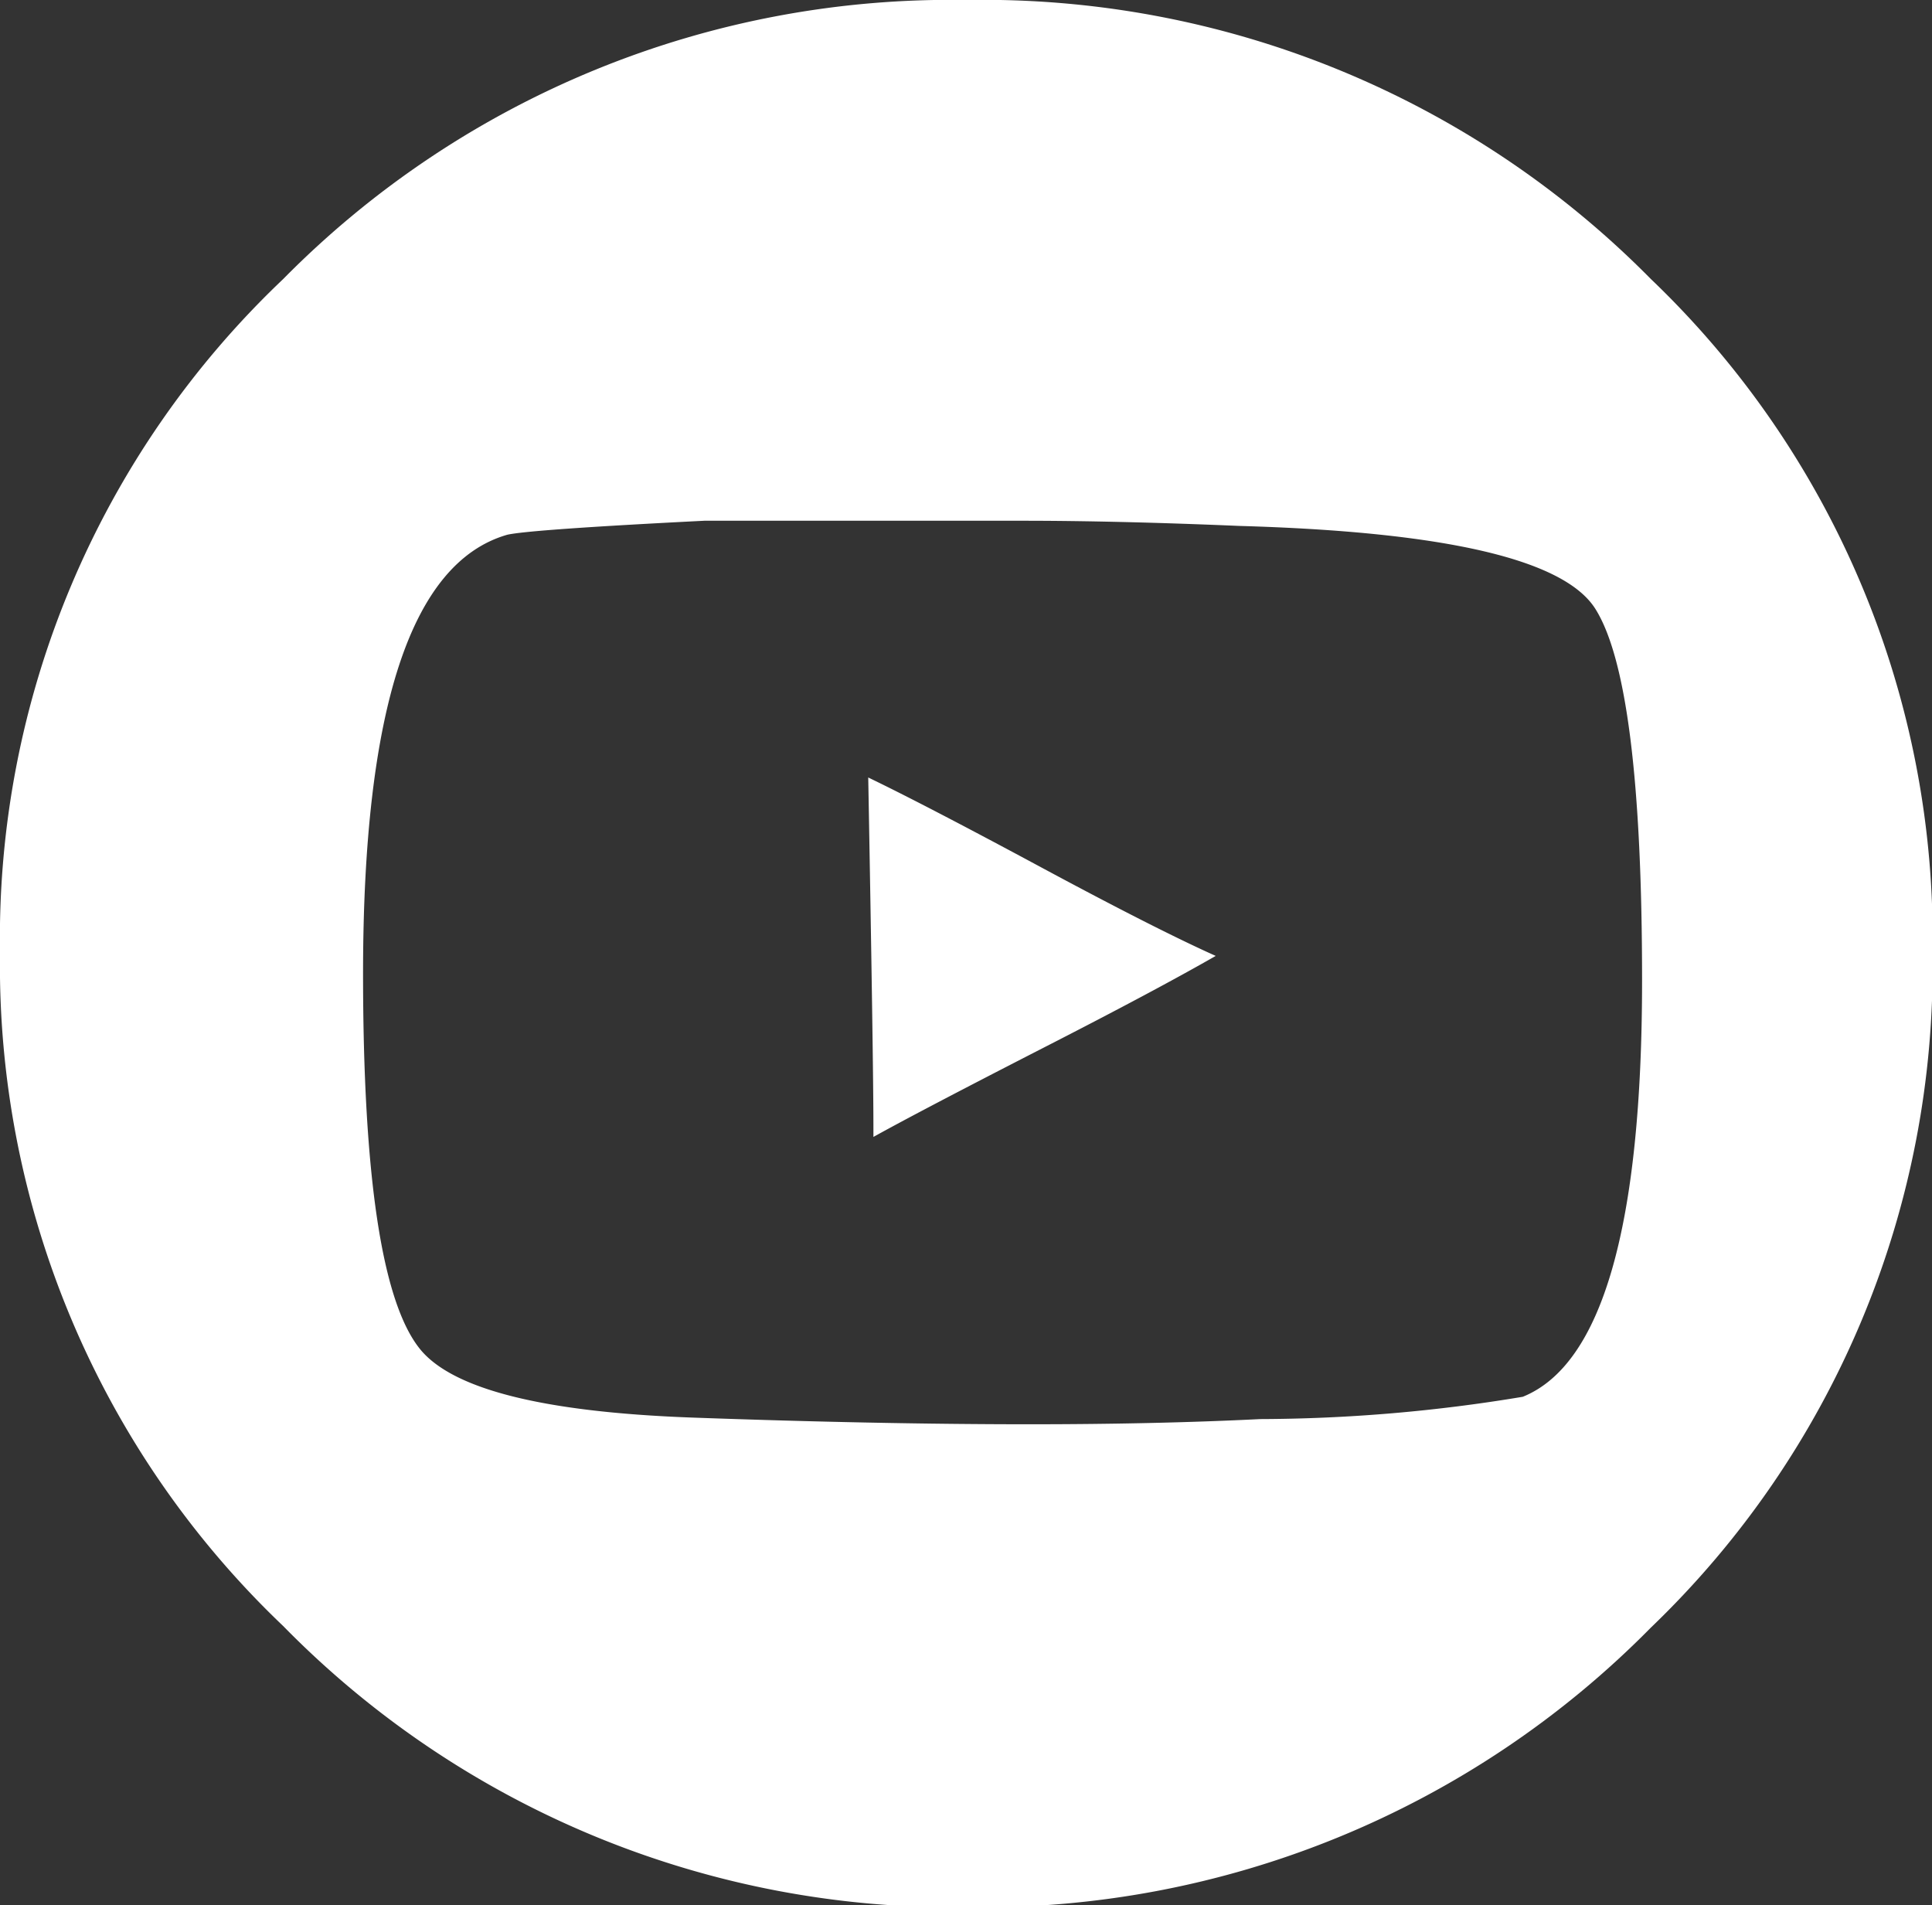<svg id="Capa_1" data-name="Capa 1" xmlns="http://www.w3.org/2000/svg" viewBox="0 0 37.25 36.73"><rect x="0" y="0" width="37.25" height="36.73" fill="#333333" stroke="none"/><defs><style>.cls-1{fill:#fff;}</style></defs><title>redes</title><path class="cls-1" d="M5.46,5.38A18.07,18.07,0,0,1,18.64,0,18.08,18.08,0,0,1,31.83,5.38a17.58,17.58,0,0,1,5.43,13,17.65,17.65,0,0,1-5.43,13,18.08,18.08,0,0,1-13.18,5.39A18.07,18.07,0,0,1,5.46,31.35,17.59,17.59,0,0,1,0,18.37,17.52,17.52,0,0,1,5.46,5.38ZM31.66,18.9q0-5.73-.9-7.16t-6.86-1.6q-2.36-.1-4.19-.1-1.1,0-2,0-.6,0-2,0t-2.13,0q-3.36.17-3.8.27Q7,11.11,7,18.77,7,24.63,8.09,26q.93,1.17,5.23,1.33,3.6.13,6.52.13,2.46,0,4.46-.1a31.22,31.22,0,0,0,5.06-.43Q31.66,26,31.66,18.9Zm-8.22-.47q-1.17.67-3.3,1.76-2.4,1.23-3.3,1.73l0-.17q0-1.26-.1-6.76,1.1.53,3.33,1.73T23.44,18.43Z"/></svg>